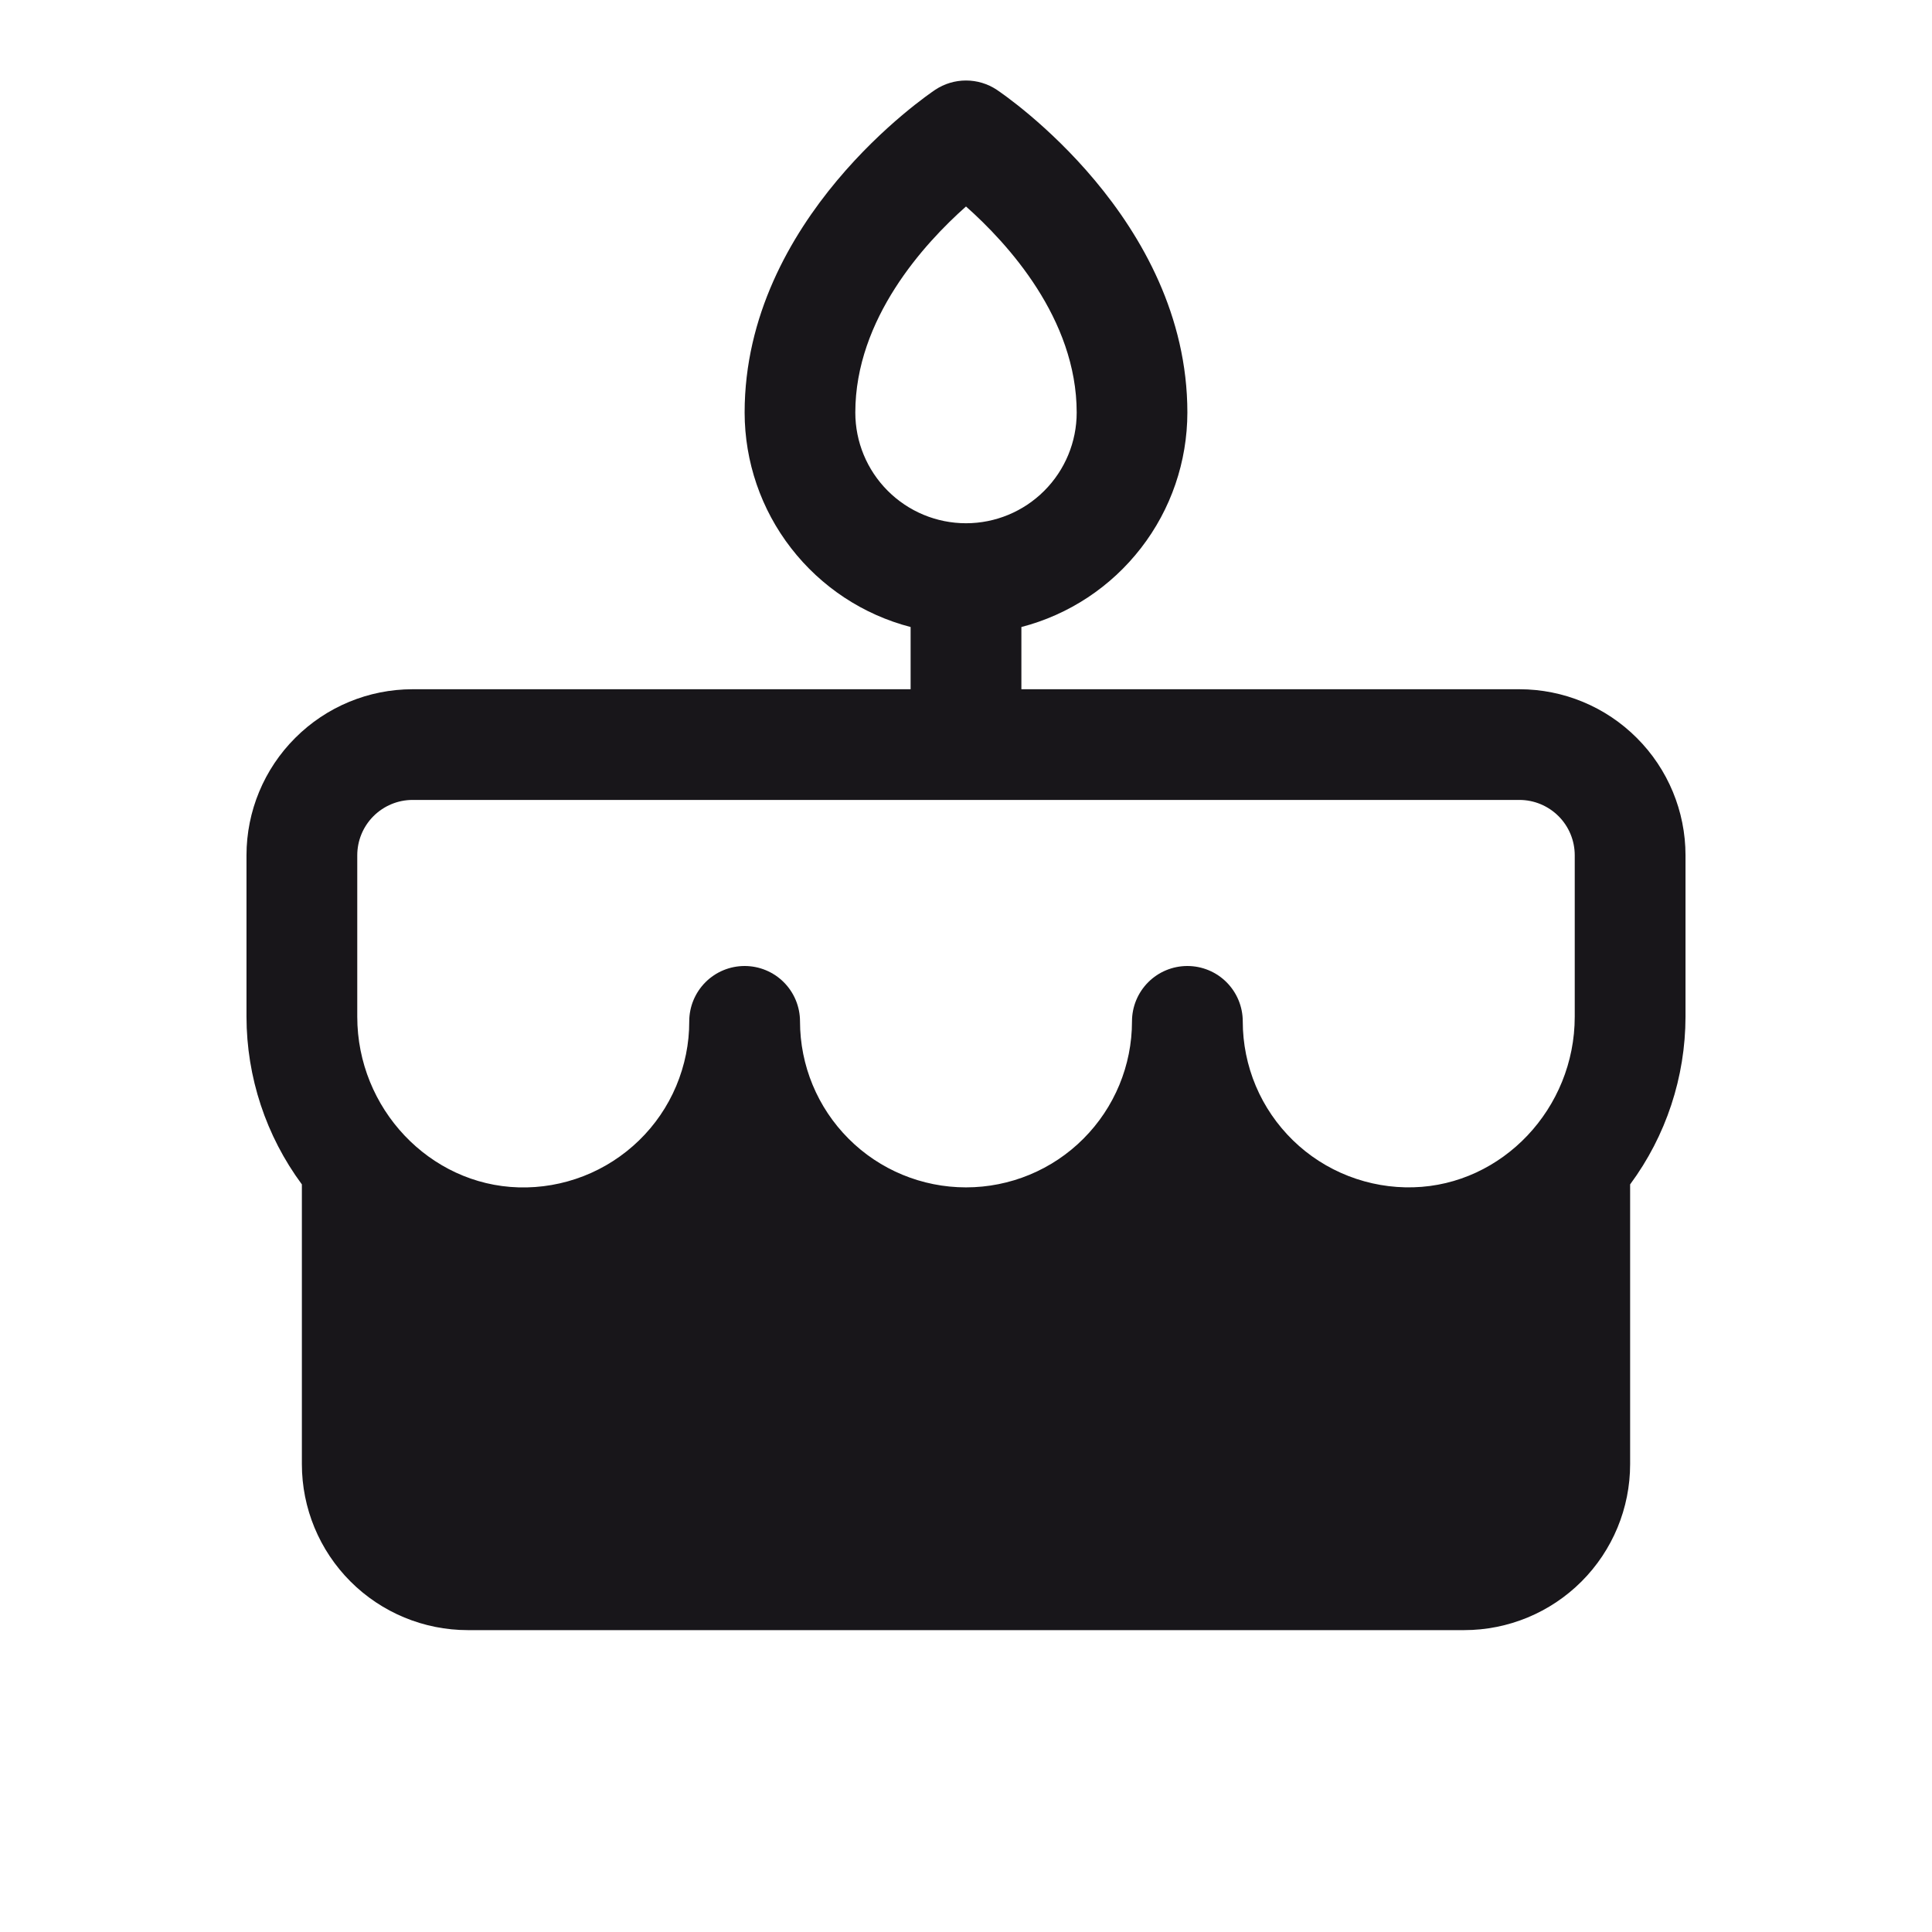 <svg width="24" height="24" viewBox="0 0 24 24" fill="none" xmlns="http://www.w3.org/2000/svg">
<path d="M18.875 8.562H12.688V7.789C13.278 7.636 13.8 7.291 14.173 6.809C14.547 6.327 14.749 5.735 14.75 5.125C14.75 2.719 12.478 1.18 12.382 1.115C12.269 1.04 12.136 1 12 1C11.864 1 11.731 1.04 11.618 1.115C11.522 1.18 9.25 2.719 9.25 5.125C9.251 5.735 9.453 6.327 9.827 6.809C10.2 7.291 10.722 7.636 11.312 7.789V8.562H5.125C4.578 8.562 4.053 8.78 3.667 9.167C3.28 9.553 3.062 10.078 3.062 10.625V12.63C3.063 13.38 3.304 14.11 3.75 14.713V18.188C3.75 18.735 3.967 19.259 4.354 19.646C4.741 20.033 5.265 20.25 5.812 20.25H18.188C18.735 20.25 19.259 20.033 19.646 19.646C20.033 19.259 20.25 18.735 20.25 18.188V14.713C20.696 14.11 20.937 13.38 20.938 12.63V10.625C20.938 10.078 20.72 9.553 20.333 9.167C19.947 8.78 19.422 8.562 18.875 8.562ZM10.625 5.125C10.625 3.959 11.484 3.023 12 2.565C12.516 3.023 13.375 3.959 13.375 5.125C13.375 5.49 13.23 5.839 12.972 6.097C12.714 6.355 12.365 6.5 12 6.5C11.635 6.5 11.286 6.355 11.028 6.097C10.77 5.839 10.625 5.49 10.625 5.125ZM19.562 12.63C19.562 13.769 18.664 14.719 17.558 14.749C17.283 14.757 17.008 14.709 16.751 14.609C16.494 14.509 16.26 14.359 16.062 14.166C15.865 13.974 15.707 13.744 15.6 13.49C15.493 13.236 15.438 12.963 15.438 12.688C15.438 12.505 15.365 12.33 15.236 12.201C15.107 12.072 14.932 12 14.75 12C14.568 12 14.393 12.072 14.264 12.201C14.135 12.33 14.062 12.505 14.062 12.688C14.062 13.235 13.845 13.759 13.458 14.146C13.072 14.533 12.547 14.75 12 14.75C11.453 14.75 10.928 14.533 10.542 14.146C10.155 13.759 9.938 13.235 9.938 12.688C9.938 12.505 9.865 12.33 9.736 12.201C9.607 12.072 9.432 12 9.25 12C9.068 12 8.893 12.072 8.764 12.201C8.635 12.33 8.562 12.505 8.562 12.688C8.563 12.963 8.507 13.236 8.4 13.491C8.293 13.745 8.136 13.975 7.938 14.167C7.74 14.359 7.506 14.51 7.249 14.61C6.992 14.71 6.717 14.758 6.442 14.75C5.336 14.719 4.438 13.769 4.438 12.63V10.625C4.438 10.443 4.51 10.268 4.639 10.139C4.768 10.01 4.943 9.937 5.125 9.937H18.875C19.057 9.937 19.232 10.01 19.361 10.139C19.49 10.268 19.562 10.443 19.562 10.625V12.63Z" fill="#18161A"/>
</svg>
